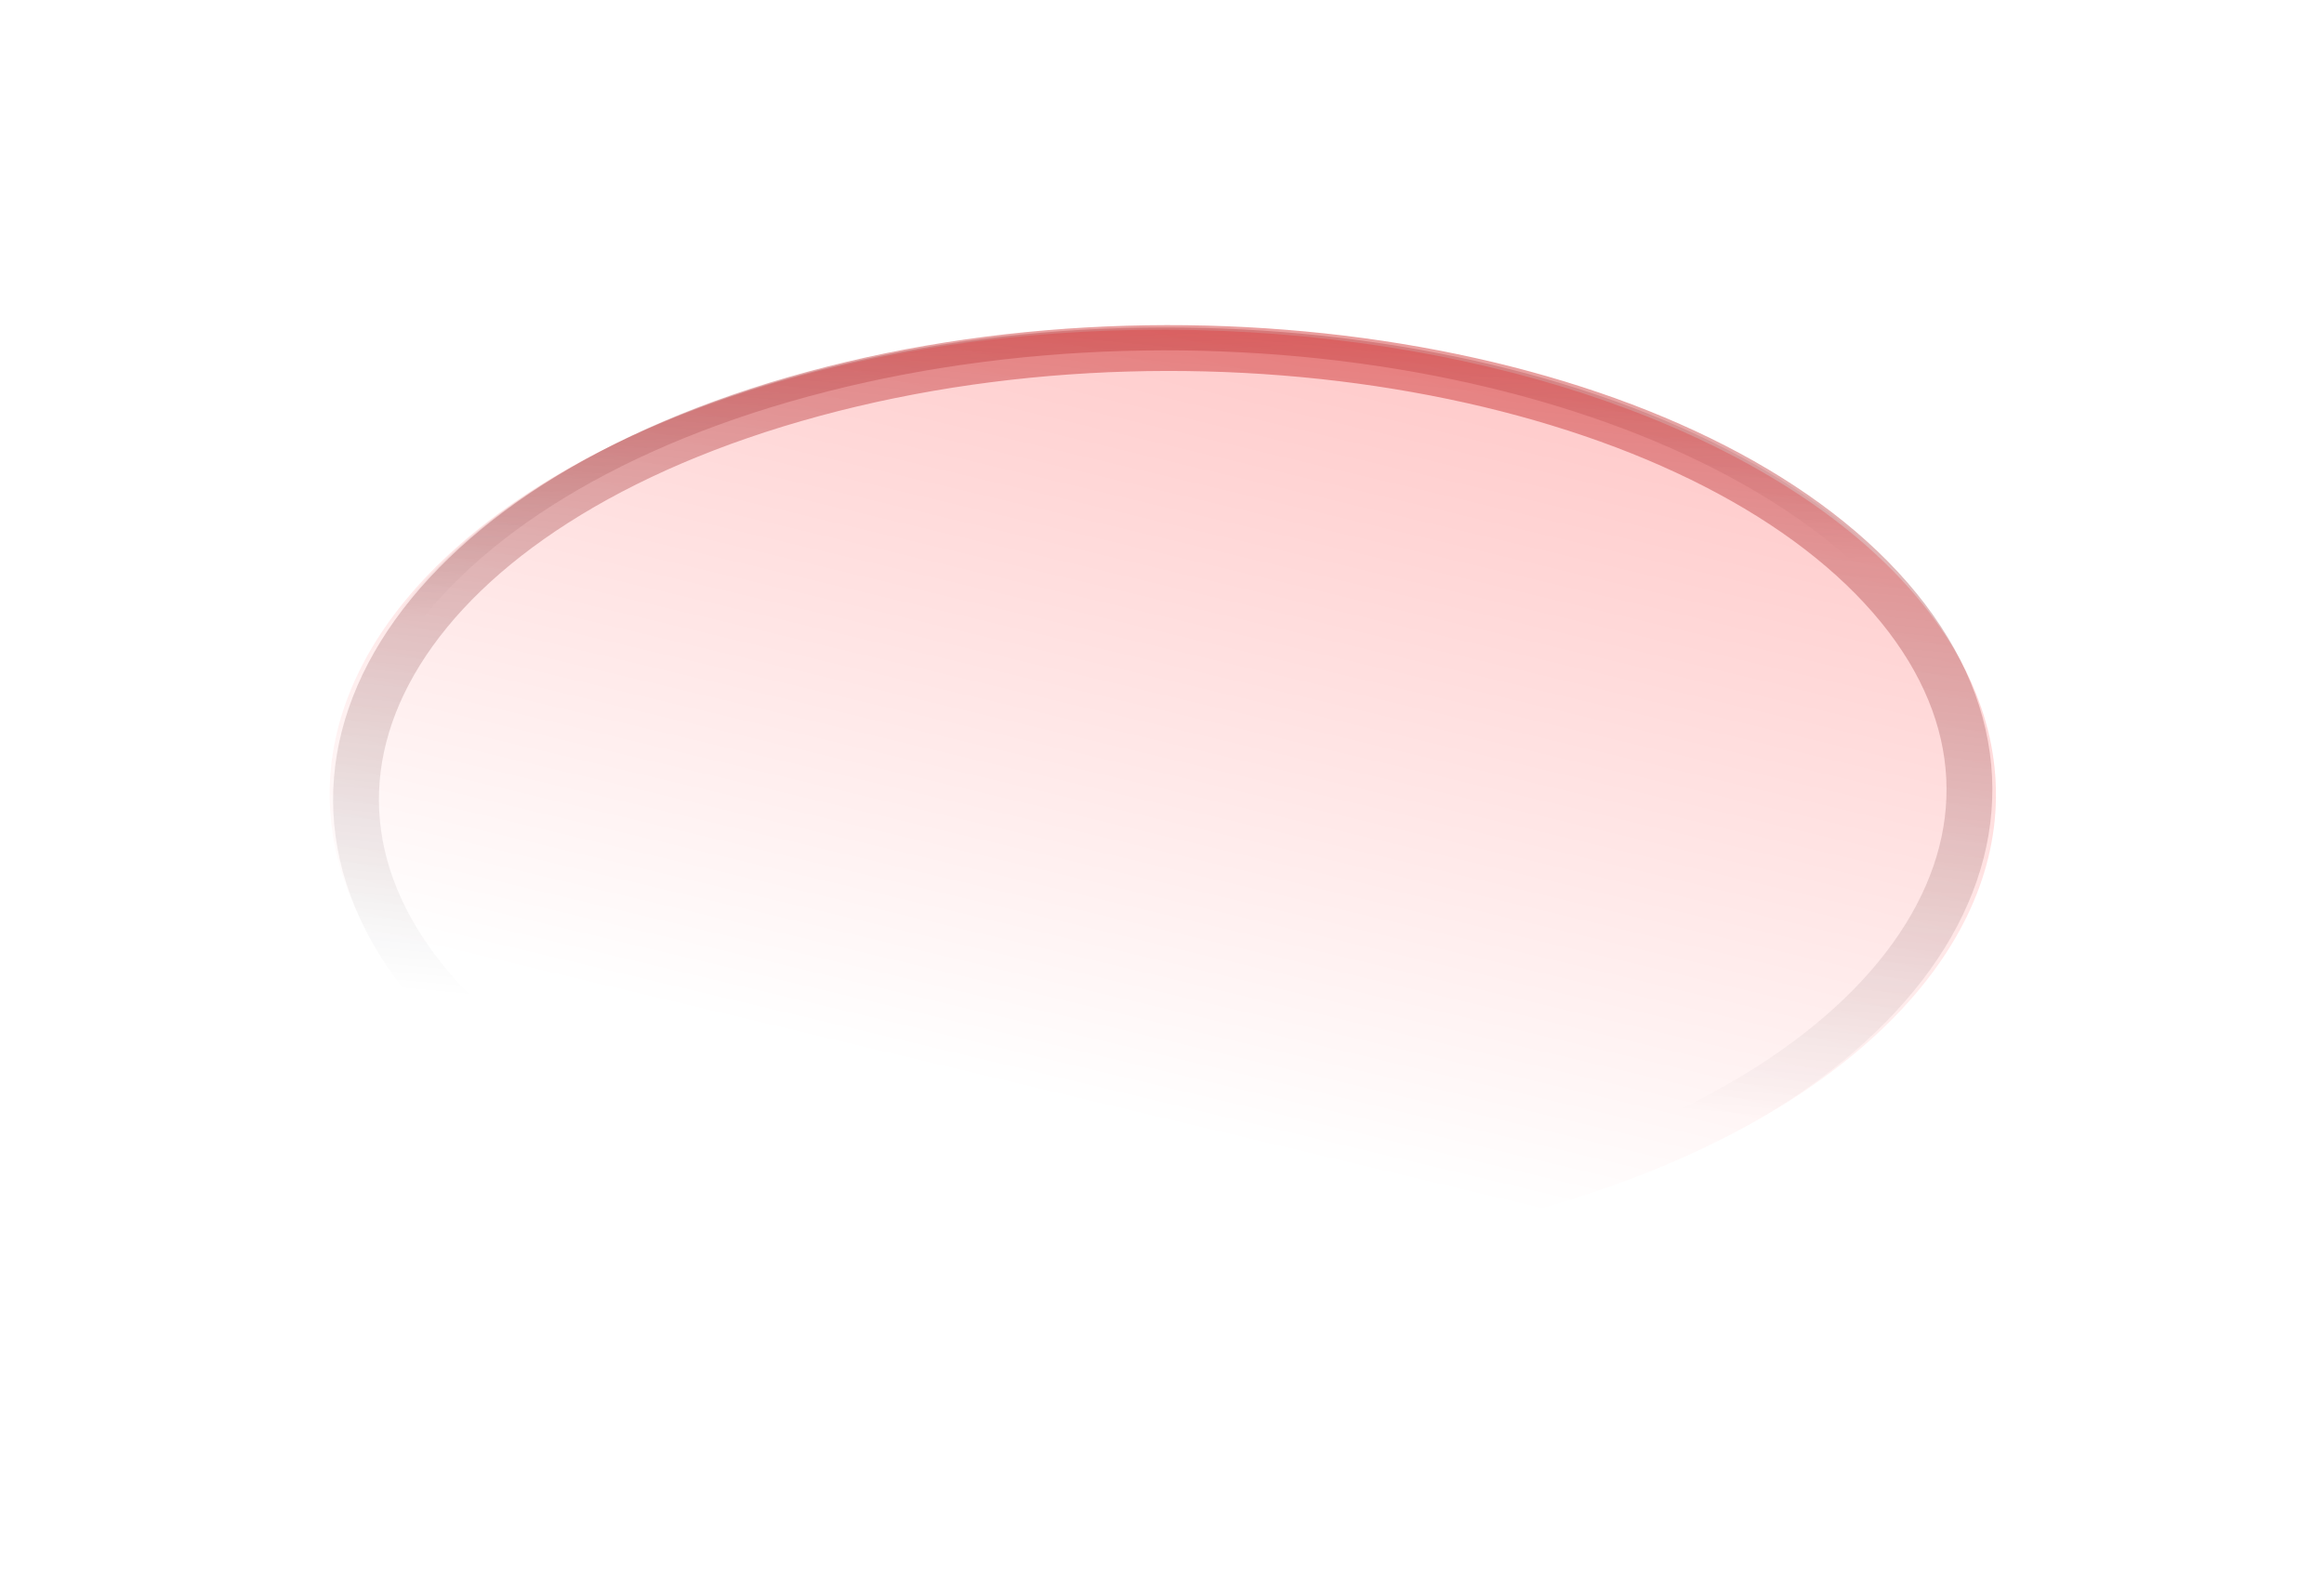<svg width="710" height="485" viewBox="0 0 710 485" fill="none" xmlns="http://www.w3.org/2000/svg">
<path d="M129.618 303.826C99.836 269.637 97.5 231.706 118.484 197.895C139.465 164.089 183.674 134.618 246.284 117.66C308.894 100.702 377.766 99.544 438.39 111.247C499.024 122.952 551.047 147.424 580.829 181.613C610.611 215.802 612.947 253.732 591.963 287.544C570.982 321.349 526.772 350.82 464.163 367.778C401.553 384.736 332.68 385.895 272.057 374.192C211.423 362.487 159.4 338.014 129.618 303.826Z" stroke="url(#paint0_linear_814_291)" stroke-opacity="0.5" stroke-width="7"/>
<g filter="url(#filter0_f_814_291)">
<ellipse cx="237.234" cy="169.354" rx="237.234" ry="169.354" transform="matrix(-0.965 0.261 -0.657 -0.754 695.445 308.396)" fill="url(#paint1_linear_814_291)" fill-opacity="0.22"/>
<path d="M132.996 302.911C104.15 269.796 101.657 232.802 122.318 199.511C142.972 166.232 186.596 137.089 248.583 120.3C310.57 103.51 378.619 102.406 438.298 113.927C497.997 125.451 548.604 149.414 577.45 182.528C606.297 215.643 608.79 252.637 588.129 285.927C567.475 319.207 523.851 348.35 461.864 365.139C399.877 381.929 331.828 383.033 272.149 371.512C212.45 359.988 161.843 336.025 132.996 302.911Z" stroke="url(#paint2_linear_814_291)" stroke-opacity="0.5" stroke-width="14"/>
</g>
<defs>
<filter id="filter0_f_814_291" x="0.594" y="0.724" width="709.262" height="483.99" filterUnits="userSpaceOnUse" color-interpolation-filters="sRGB">
<feFlood flood-opacity="0" result="BackgroundImageFix"/>
<feBlend mode="normal" in="SourceGraphic" in2="BackgroundImageFix" result="shape"/>
<feGaussianBlur stdDeviation="50" result="effect1_foregroundBlur_814_291"/>
</filter>
<linearGradient id="paint0_linear_814_291" x1="282.649" y1="182.536" x2="276.281" y2="27.637" gradientUnits="userSpaceOnUse">
<stop stop-color="#051218" stop-opacity="0"/>
<stop offset="1" stop-color="#FF0000"/>
</linearGradient>
<linearGradient id="paint1_linear_814_291" x1="237.234" y1="-1.28788e-05" x2="16.896" y2="268.412" gradientUnits="userSpaceOnUse">
<stop stop-color="#FF0000" stop-opacity="0"/>
<stop offset="1" stop-color="#FF0000"/>
</linearGradient>
<linearGradient id="paint2_linear_814_291" x1="449.463" y1="333.483" x2="476.677" y2="43.9" gradientUnits="userSpaceOnUse">
<stop stop-color="#051218" stop-opacity="0"/>
<stop offset="1" stop-color="#FF0000"/>
</linearGradient>
</defs>
</svg>
